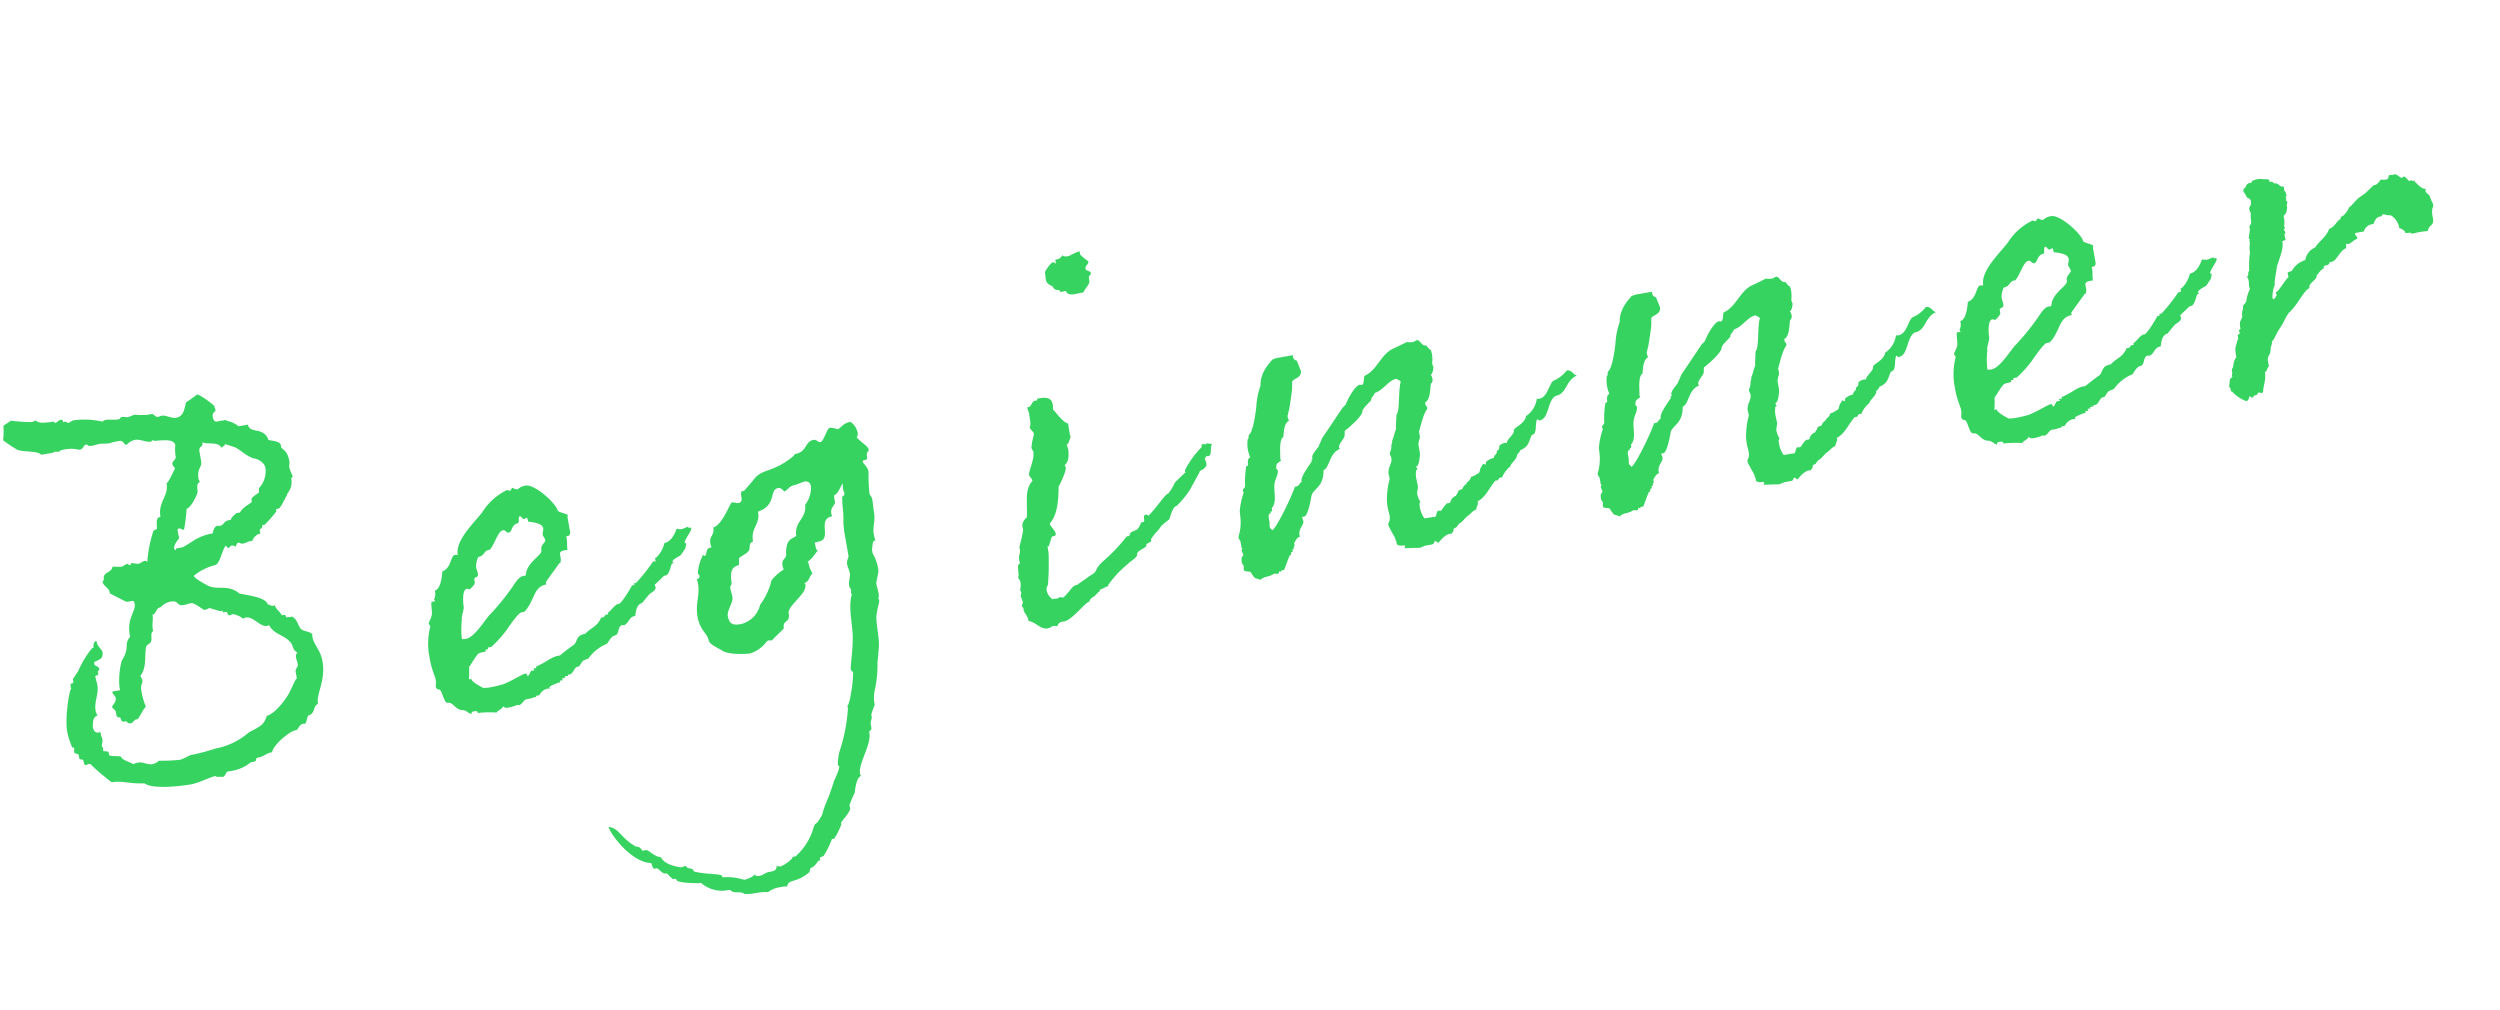 <svg xmlns="http://www.w3.org/2000/svg" width="336.643" height="135.938" viewBox="0 0 336.643 135.938">
  <path id="パス_2131" data-name="パス 2131" d="M25.384-47.728c-.532.228-1.064.532-1.672.76-.38.76-.608,1.824-1.672,1.824-.684,0-1.292-.608-1.9-.608a.826.826,0,0,0-.38.076c-.608,0-.532-.532-.912-.532H18.24a9.909,9.909,0,0,1-1.6-.3c-.38,0-.684.152-.988.152-.38,0-.38-.152-.836-.152-.228,0-.152.228-.532.228-.532,0-1.14-.228-1.672-.228a1.08,1.08,0,0,0-.456.152A10.767,10.767,0,0,0,8.436-47.2c-.38,0-.684.228-.836.228-.076,0-.228-.228-.3-.228h-.38c.076-.3-.152-.38-.152-.38-.456,0-.684.3-.836.3s-.152-.228-.38-.228h-.3c-.988-.076-1.52-.076-1.976-.608-.076.152-.38.152-.608.152A22.553,22.553,0,0,1,0-48.64c.076.076-.684.3-1.064.532a10.45,10.45,0,0,1-.38,1.9,18.907,18.907,0,0,0,1.672,1.6c.76.456,2.736.608,3.04,1.216H4.712c.228,0,.3-.076.532-.076.152,0,.228.076.456.076.152,0,.076-.152.532-.152a4.739,4.739,0,0,1,2.2.38c.684,0,.532-.532,1.14-.532.152.3.38.3.684.3.38,0,.684-.076.988-.076.228,0,.988.152,1.292.152.228,0,.38-.076.912-.076h.532c.532,0,.456.608.836.684a2.191,2.191,0,0,1,1.444-.456c.912.228,1.292.608,1.9.608.076,0,.076-.152.152-.152.152,0,.228.152.532.152,1.672.152,2.28.3,2.432.988a6.33,6.33,0,0,0-.228,1.672c-.152.38-.608.456-.608.836,0,.228.228.38.228.684,0-.152-1.064,1.6-1.444,1.672,0,1.824-1.6,2.28-1.6,4.332-.76,0-.608.988-.76,1.52-.152.076-.532.076-.608.38a17.372,17.372,0,0,0-1.444,3.8c-.076-.152-.152-.228-.3-.228-.3,0-.608.228-.836.228-.456,0-.684-.228-.988-.228-.152,0-.076.228-.228.228s-.228-.228-.3-.228c-.456,0-.532.228-.912.228a9.971,9.971,0,0,1-1.14-.228c-.228.836-1.444.456-1.444,1.444v.076c-.152.152-.228.228-.228.38,0,.38.684.912.684,1.368v.228c.608.456,1.976,1.52,2.052,1.52h.608c.38,0,.38.152.38.532,0,.836-1.368,1.748-1.368,3.8v.38c-1.064.836-.228,1.444-1.672,2.964a10.587,10.587,0,0,0-.912,3.344v.532H7.144c0,.532.3.532.3.912,0,.684-.684.836-.684,1.216a1.655,1.655,0,0,1,.38.608v.532c0,.3.38.3.456.38.076.152,0,.608.38.608h.228c.3,0,.076.38.684.38.3,0,.456-.38.76-.38H9.8c.228,0,1.064-1.292,1.444-1.444a10.13,10.13,0,0,1-.228-2.128c0-1.14.38-.912.38-1.52,0-.228-.152-.456-.152-.608,1.064-.912.988-2.584,1.444-3.724.152-.228.532-.3.684-.456.38-.38.076-1.216.608-1.444v-.3c0-.76.3-1.14.3-1.9h.076c.38,0,.608-.76.988-.76H15.5a2.4,2.4,0,0,1,1.444-.532c1.292,0,.608.76,1.748.76.3,0,.608-.076.988-.076.456,0,1.444,1.216,1.6,1.216a2.246,2.246,0,0,0,.684-.152l1.368.684h.38a.766.766,0,0,0-.076.228h.456c.228,0,.076.532.38.532.152,0,.38-.076.532-.076,0,0,.988.456,1.14.836.152,0,.152-.076.456-.076.988,0,1.672,1.6,2.584,1.6a.575.575,0,0,0,.3-.076c.38,1.368,1.824,1.672,2.432,2.812.38.608,0,.912.684,1.52a.691.691,0,0,0-.3.608c0,.3.076.608.076.912,0,.532-.456.456-.456.988v.912c-.228,0-.912,1.216-1.216,1.52,0,.152-2.052,2.508-3.648,2.736-.608,1.14-1.064,1.216-2.736,1.748A9.423,9.423,0,0,1,19.836-.38h-.228a28.334,28.334,0,0,1-3.648.3A10.015,10.015,0,0,1,14.592.3,24.775,24.775,0,0,1,11.7-.076a1.788,1.788,0,0,1-.912.3c-.76,0-1.14-.532-1.824-.532a2.851,2.851,0,0,0-.76.076C7.752-.684,6.916-.912,6.764-1.52c-.532-.228-1.52-.228-1.52-.532V-2.28c0-.38-.684-.228-.684-.456a1.017,1.017,0,0,1,.076-.38c-.152-.076-.152-.152-.152-.228,0-.3.228-.456.228-.912,0-.38-.076-.3-.076-.456v-.3c0-.076,0-.228-.076-.228h-.3c-.38,0-.532-.532-.532-.836.152-.608.152-1.292.912-1.444a1.388,1.388,0,0,1-.152-.684c0-1.216.836-2.128.836-3.344,0-.3-.076-.76-.076-1.14,0-.076,0-.152.228-.152.456,0,0-.608.38-.608.076,0,.076-.076.076-.228,0-.456-.532-.3-.532-.836,0-.456,1.368,0,1.368-1.292,0-.38-.532-.836-.532-1.444V-17.4H6.156c-.38,0-.456.684-.456.684,0,.228-.152.076-.3.228a11.994,11.994,0,0,0-2.2,2.508c-.228.3-.988,1.064-.988,1.064v.3c0,.456-.456.076-.456.456v.532C1.6-11.856.228-8.056.228-6.08a10.422,10.422,0,0,0,.3,2.2c0,.076.228,0,.228.152s-.076.456-.076.532c0,.3.532.228.532.532V-2.2c0,.152.228.076.456.228.076.228,0,.76.228.76.152,0,.3-.076.456-.076.38,0-.152-.076,2.584,2.964,1.444,0,2.2.608,4.332.912.912.988,4.712,1.216,6.08,1.216,1.216,0,2.432-.456,3.5-.532.076.228.608.152.912.3.532-.076.456-.608.912-.608h.152a5.483,5.483,0,0,0,3.04-.684h.456c.38,0,.228-.456.532-.456h.228c.532,0,1.064-.38,1.824-.38.38-.988,2.812-2.356,3.572-2.356H30.7c.3-.228.532-.684.988-.684.076,0,.228,0,.228.076.38-.3.38-.836.684-1.064.988-.076.76-1.14,1.52-1.292,0-1.444,1.6-2.888,1.6-5.548,0-1.6-.76-2.356-.76-3.42,0-.152,0-.38.076-.38-.38-.608-1.292-.532-1.52-1.216-.228-.532-.228-1.368-.912-1.672,0,.076,0,.076-.076.076a4.092,4.092,0,0,0-.608-.076v-.076c0-.228-.076-.3-.3-.3h-.228c-.152-.608-.608-.836-.684-1.52a.588.588,0,0,1-.228.076c-.3,0-.456-.3-.684-.3-.076-.988-2.2-1.6-3.5-2.128-1.292-1.52-2.736-.912-3.952-1.748.228.152-1.672-1.216-1.672-1.672a7.192,7.192,0,0,1,3.04-.912c.684,0,1.292-1.824,1.9-2.356.076.228.228.38.3.38.152,0,.38-.228.38-.228.456,0,.532.228.608.228s.152-.456.456-.456c.152,0,.3.228.532.228.456,0,.684-.152,1.14-.152h.228a1.4,1.4,0,0,1,1.216-.76v-.38c0-.38.456-.152.456-.684v-.076c.076.076.152.076.3.076a16.635,16.635,0,0,0,1.9-1.52v-.228c0-.076,0-.076.076-.076h.228c.38,0,1.14-1.292,1.444-1.52,0-.38.988-.684.988-2.2,0-.076.228-.152.228-.152v-.152a7.289,7.289,0,0,1-.228-1.14c0-.38.152-.532.152-.836,0-1.672-.76-1.748-.76-2.128v-.228c0-.608-1.292-.836-1.52-.988-.3-1.9-2.356-1.216-2.356-2.508H30.1a3.554,3.554,0,0,0-1.216-.912H28.8a.566.566,0,0,0-.532-.228H27.36c-.456,0-.456-.456-.456-.76,0-.608.532-.532.532-.836a1.546,1.546,0,0,1-.076-.38v-.152a11.236,11.236,0,0,0-1.9-1.9ZM19.76-27.816h-.532c-.228,0-.3,0-.38.228-.076-.076-.152-.152-.152-.228,0-.532.684-1.064.912-1.292,0-.532-.152-1.292.152-1.292s.38.228.684.3a23.3,23.3,0,0,0,.836-2.736c.608,0,1.748-1.672,1.748-1.748.3-.456-.076-1.292.684-1.52a.491.491,0,0,1-.152-.38c0-1.52.76-1.444.76-2.28v-1.292c0-.912.608-.456.608-1.216.684.456,2.128.228,2.432,1.216.076-.228.456-.152.532-.456l1.14.608c.76.456,1.368,1.52,2.356,1.976.076,0,1.292.532,1.292,1.52A3.255,3.255,0,0,1,31.388-33.9c-.152.228-.076.532-.152.608-.228.152-1.14.456-1.14.76v.228c0,.3-1.14.38-1.824,1.216h-.456s-.912.456-.912.76h-.3c-.684,0-.76.532-1.292.532a.826.826,0,0,1-.38-.076c-.38.076-.608.456-.76.912a6.945,6.945,0,0,0-2.356.38C21.888-28.652,20.064-27.816,19.76-27.816ZM50.16-3.572c-.076.608.3.532.456.684.3.3.228,1.9.76,1.9.684,0,.836,1.064,1.672,1.292.608.076.684.532,1.216.76V.988c0-.228.152-.228.38-.228s.456,0,.456.228v.076a14.3,14.3,0,0,1,2.508.38c.228-.3.836-.3.988-.684a.664.664,0,0,0,.608.3A4.518,4.518,0,0,0,60.5.912a.766.766,0,0,0,.228.076c.456,0,.76-.608,1.14-.608h.3A3.448,3.448,0,0,0,62.928.3h.3V.152h.456a1.629,1.629,0,0,1,1.14-.684.964.964,0,0,1,.456.076.279.279,0,0,1-.076-.228c0-.152,1.292-.38,1.216-.38h.3v-.228h.456a.333.333,0,0,1-.076-.228l.076-.076.152.076c.3,0,0-.228.228-.228h.38V-1.9h.3c.38,0,.76-.836,1.14-.836h.228c.836-.836.456-.608,1.444-.836a5.567,5.567,0,0,1,2.812-1.52c.3-.3.76-.912,1.216-.912.684,0,.532-1.216,1.292-1.216a.333.333,0,0,0,.228.076c.76-.3.76-.988,1.672-.988.152-.684.532-1.52,1.14-1.52.076,0,.684-.608,1.292-1.064.3-.152.912-.3.912-.76a.575.575,0,0,0-.076-.3c.076-.076,1.52-.988,1.444-.988h.228c.532,0,.912-1.216,1.14-1.444.836,0-.912-.152,1.216-.836.152,0,.836-.836.912-.836-.076.076.3-.684.228-.684-.836,0,1.52-1.824.912-1.976-.152,0-.3,0-.3-.152-.3,0-.608.152-.912.152A1.789,1.789,0,0,1,85.8-18.7c0-.152-.76,1.6-1.976,1.6a3.986,3.986,0,0,1-1.444,1.748h-.152v.38c0,.076,0,.076-.076.076h-.3a22.107,22.107,0,0,1-2.736,2.432h-.152c-.076,0-.152,0-.152.076a.265.265,0,0,0,.076.152h-.38c.076,0-1.748,2.128-2.128,2.128h-.152c-.38,0-1.216.836-1.52.912v.152c0,.076,0,.076-.076.076H74.4c-.152,0-.228.3-.532.3a.235.235,0,0,1-.152-.076c-.76,1.216-1.672,1.14-2.508,1.824-1.368,0-1.14.836-1.824,1.216-.684.3-2.052,1.064-2.052,1.064h-.3c-.836,0-1.748.608-3.116.912,0,.152,0,.228-.076.228a.766.766,0,0,1-.228-.076l-.076.076c0,.076.076.152.076.228h-.38c-.228,0-.38.608-.684.608,0-.3-.076-.38-.228-.38-.456,0-1.748.608-3.268.912-.3,0-.76.076-1.292.076a6.2,6.2,0,0,1-1.368-.076c.076,0-1.216-.836-1.368-1.444.152-.152-.3.076-.3-.076a15.186,15.186,0,0,0,.3-1.6c.076,0,1.064-1.216,1.52-1.52.228-.152.836-.076,1.064-.152v-.228h.3c.152,0-.076-.228.152-.228h.38a15.347,15.347,0,0,0,2.432-1.9s1.9-1.976,2.356-1.976h.3c.3,0,1.064-.912,1.14-1.064.684-.76,1.064-2.052,2.508-2.052v-.3c0-.076,2.28-2.2,2.2-2.2h.152c.532-.912-.38-1.6.988-1.6h.3c0-.684.152-.912.152-1.52v-.3h.228c.228,0,.38-.228.38-.532V-22.8c0-.076.076-.152.076-.3-.38-.3-.912-.456-1.216-.76,0-.988-2.432-4.1-3.648-4.1a1.91,1.91,0,0,0-1.14.3.821.821,0,0,1-.608-.3c-.3,0-.3.3-.456.3s-.3-.152-.38-.152a7.982,7.982,0,0,0-3.8,2.356c-1.52,1.368-4.256,3.116-4.256,5.092a3.292,3.292,0,0,1-.38-.076c-.608,0-.76,1.672-2.052,1.9-.076.38-.608,2.356-1.444,2.356v.3a1.509,1.509,0,0,1-.3.836c0,.152.076.152.076.3H51.6c-.152,0-.152.988-.228,1.368,0,.608-.684,1.216-.684,1.444,0,.152.152.3.152.38a9.789,9.789,0,0,0-.836,3.42v.988C50.008-5.092,50.54-4.56,50.16-3.572ZM65.968-23.636s.228,0,.228-.076c0-.228.076.912.152.608.684.228,1.748.532,1.748,1.216,0,.3-.228.532-.228.912a2.415,2.415,0,0,1,.228.684c0,.38-.76.456-.76,1.292,0,.684-2.28,1.216-2.66,2.964H64.3c-.608,0-1.292.836-1.748,1.292a32.369,32.369,0,0,1-3.42,2.964c-.684.38-2.584,2.736-3.876,2.736a1.293,1.293,0,0,1-.532-.076,11.3,11.3,0,0,1,.456-2.584c-.076-.3.532-1.292.532-1.6,0-.38.152-2.356.836-2.356a1.284,1.284,0,0,1,.38.152c.228-.152.836-.532.836-.836v-.38c0-.38.608-.076.608-.684,0-.3-.076-.532-.076-.912a2.759,2.759,0,0,1,.532-1.292c.912,0,.836-.76,1.672-.684.684-.456,1.52-2.28,2.2-2.28.38,0,.38.456.76.456.38-.076.456-.608.836-.836.228-.228.456-.152.608-.228.228-.228.076-.608.3-.836C65.512-24.168,65.512-23.332,65.968-23.636ZM108.3-17.784a13.49,13.49,0,0,1-.3,2.28c0,.456-.076.836-.076,1.14V-11.1c0,.228-.38.608-.38,1.064,0,.38.152.836.152,1.368,0,.38-.38.912-.38,1.6,0,.3.152.38.152.532a1.546,1.546,0,0,1-.076.38.279.279,0,0,0,.076.228c-.912,1.9-.532,4.408-.988,6.232-.3,1.6-.912,3.344-.912,3.724,0,.152.228.38.228.38,0,.684-1.14,4.256-1.52,4.332v.38a23.079,23.079,0,0,1-1.9,5.092,5.95,5.95,0,0,0-.76,2.28s.152,0,.152.076c0,.456-1.14,1.976-1.064,1.9-1.064,2.128-1.748,2.812-2.356,4.18-1.292,1.6-.912.532-1.444,1.52a8.2,8.2,0,0,1-3.04,3.344h-.3c-.152,0-.152.076-.152.152a4.609,4.609,0,0,1-1.748.836,3.1,3.1,0,0,1-.532-.152c-.076.532-.456.608-.836.608h-.38c-.38,0-.836.3-1.292.3-.3,0-.532-.076-.532-.3a3.192,3.192,0,0,1-1.6.456,7.621,7.621,0,0,0-2.812-.836v-.152c0-.38-2.2-.608-3.648-1.292,0-.608-.836-.38-.912-.912a2.1,2.1,0,0,0-.608.076c-.076,0-2.2-.608-2.508-1.824-.912-.228-1.444-1.292-1.824-1.292H73.8c-.228,0-.152-.228-.3-.38a.719.719,0,0,0-.532-.3c-1.824-1.444-1.824-2.888-3.192-3.268,0,.836,2.128,5.244,4.788,5.776.076.228.076.836.3.836h.228c.456,0,.532.912,1.292.912.076,0,.532.836.76.912.38,0,.38,0,.38.152,0,.532,3.04.988,2.888.988h.3a4.252,4.252,0,0,0,3.268,1.6h.38c.608.76,1.292.3,1.9.912.988.228,2.128,0,3.116.3a3.3,3.3,0,0,1,1.748-.38,2.622,2.622,0,0,1,.912.076c.456-1.064,1.14-.152,3.268-1.368.152-.152.152-.456.3-.532.684-.152.836-.532,1.292-.836a.074.074,0,0,0,.076.076c.076,0,.076-.076.076-.152v-.152c0-.228.532-.152.608-.3A13.466,13.466,0,0,0,99.1,26.068h.3A9.438,9.438,0,0,0,100.7,24.32v-.228c0-.076,1.52-1.216,1.52-1.672v-.456s.684-1.14.988-1.52c.076-.228.532-1.976,1.216-2.052,0-.076-.076-.228-.076-.3,0-1.444,2.2-3.572,2.2-5.244v-.076c.152-.38.38-.076.38-.608V11.7c0-.3.3-.608.3-.912v-.3a11.067,11.067,0,0,1,.684-1.216V8.816a5.055,5.055,0,0,1,.456-1.748,15.785,15.785,0,0,0,.912-3.42c.152-.38.38-1.444.532-1.9.3-1.292.152-2.812.38-4.1.3-1.14.76-1.824.76-2.128,0-.152-.076-.228-.076-.3s.152,0,.152-.608c0-.532-.076-1.216-.076-1.292.152-.836.608-1.292.608-2.052a6.086,6.086,0,0,0-.38-2.128V-11.4c.228-.456.152-1.064.684-1.14a3.407,3.407,0,0,1-.076-.912c0-.836.532-1.748.532-2.66,0-.38.076-1.6.076-1.9,0-.456-.228-.532-.228-.912a22.276,22.276,0,0,1,.38-2.812c0-.684-.3-.912-.532-1.444,0-.456.684,0,.684-.532,0-.988.38-.532.38-1.064,0-.38-.836-1.064-1.292-1.824a.838.838,0,0,0,.228-.684,2.341,2.341,0,0,0-.684-1.52c-1.064,0-1.292.532-1.9.684a2.432,2.432,0,0,0-.988-.38c-.38,0-.988,1.444-1.52,1.672-.456,0-.456-.456-.912-.456-1.216,0-1.14,1.444-2.736,1.444-.3.076-.228.228-.3.228-3.192,1.824-4.484.836-5.928,2.28,0,0-1.444,1.216-1.52,1.216a.265.265,0,0,0-.152-.076c-.608.3.152,1.52-.836,1.52-.228,0-.532-.228-.836-.228-.228,0-1.748,2.736-3.04,2.888,0,1.064-.76,1.064-.76,1.976a1.482,1.482,0,0,0,.076.608c-1.064,0-.608.836-1.14.988-.076-.152-.152-.152-.228-.152a.265.265,0,0,0-.076.152,6.018,6.018,0,0,0-.988,2.128c0,.152.152.228.152.38,0,.228-.152.38-.456.38a2.345,2.345,0,0,1,.076.684c0,1.52-.836,2.508-.836,4.332S87.4-4.1,87.4-3.192c0,.608,1.216,1.368,1.52,1.672.608.684,2.964,1.064,3.724,1.064C94.468-.76,95-1.748,95.3-1.748c.152,0,.38.076.532.076C95.76-1.748,97.66-2.888,97.66-3.04c0-1.14.988-.456.988-1.824,0-1.064,2.888-2.128,2.888-3.42,0-.076-.076-.152-.076-.228.76-.152.76-.836,1.292-1.064a4.051,4.051,0,0,1-.3-1.444c0-.152-.076-.228-.076-.3.076,0,.3.076,1.6-1.216-.3-.076-.152-.684-.228-1.064.076-.076.228-.076.532-.076,1.976,0,.228-3.04,2.432-3.04a.685.685,0,0,1-.076-.38c0-.912.76-.988.76-1.52,0-.38-.076-.912.228-.912s1.14-1.292,1.216-1.292c0,.228-.076.532-.076.684,0,.228.076.532.076.684,0,.3-.38.38-.38.38C108.452-18.924,108.3-17.936,108.3-17.784Zm-5.776-3.952c.532-.076,1.064-.228,1.292-.228.456,0,.76.228.76.836a3.979,3.979,0,0,1-1.216,2.28c-.076,1.824-1.824,1.9-1.9,3.876-.532.38-1.368,0-1.748,2.052,0,.836-.76.608-.76,1.52a1.306,1.306,0,0,0,.076.608c-.456.152-2.052.988-2.052,1.52a9,9,0,0,1-1.9,2.584A3.535,3.535,0,0,1,92.112-4.56c-.988,0-1.6-.152-1.6-1.368,0-.76.988-1.6,1.064-2.356,0-.38-.076-.912-.076-1.216,0-.532.3-.38.3-.76,0-2.356,1.14-2.052,1.368-2.2.152-.152.076-.76.228-.912.532-.3,1.14-.38,1.52-.836.152-.228.076-.988.684-.988,0-1.976,1.368-2.052,1.368-3.876,2.736-.456,1.9-2.66,3.268-2.66.3,0,.532.38.684.608C101.536-21.28,101.612-21.736,102.524-21.736Zm.684,42.18c0,.076,0,.076.076,0ZM137.636-1.9c-.836,0-.836.456-2.2,1.368L134.9-.684c-.152.3-.76,0-.912.152A1.9,1.9,0,0,1,133.38-1.9c.076-.684.3-.38.38-.988a29.5,29.5,0,0,0,.608-2.964,7.4,7.4,0,0,0,.152-1.824h.076c.228,0,.152-.152.3-.38.076,0,.38-.912.532-.836,1.14.076-.076-1.292-.076-1.748,1.216-.988,1.672-2.736,2.052-4.712a12.676,12.676,0,0,0,1.292-1.976c0-.228.076,0,.076-.228.076-.3-.076-.38-.076-.456l.076-.076c.608-.38.684-1.216.76-1.672a4.016,4.016,0,0,0-.076-.988c.3,0,.38-.456.684-.836a15.79,15.79,0,0,1,0-1.9c-.684-.3-1.292-1.672-1.672-2.2.3-1.444-.3-1.748-1.292-1.824h-.532c-.076,0,0,.228-.152.228h-.3c-.3,0-.608.76-.912.684-.076,0-.152,0-.152-.076-.076.456.076.608.076,1.064-.076.076.076,1.368-.228,1.672-.152.152.456.836.38.988.076,0-.532,1.216-.456,1.216-.152.456-.228.532-.152.836.228.456.076.38.076.684-.076.76-1.064,2.2-1.064,2.584,0,.3.3.532.3.912-1.292.988-1.14,2.812-1.6,4.712a1.648,1.648,0,0,0-.76.836,2.052,2.052,0,0,0,0,.684,17.866,17.866,0,0,1-.912,2.2v.456c-.076.532-.228.532-.3.988a1.51,1.51,0,0,0,0,.608c0,.076,0,.152-.152.228-.38.228-.152,1.444-.456,1.824.456.532.076,1.368,0,1.672,0,.152.076.152.076.228,0,.3-.152.456-.152.608a6.583,6.583,0,0,1,.152.76c0,.228-.228.38-.228.532,0,.076.152.228.152.38V.3c0,.228.456.912.38,1.444,1.064.456,1.368,1.368,2.28,1.444.684,0,.836-.3.988-.152a3.292,3.292,0,0,1,.38.076c.152,0,.228-.532.912-.456,1.14.152,3.344-2.052,4.028-2.052V.456c.684-.608.38-.076,1.368-.912.152.076.228-.3.38-.3.38,0,.608-.228,1.064-.228v-.076c0-.076.076-.152.228-.3a14.5,14.5,0,0,1,3.04-2.2c.076-.152,1.14-.456,1.292-.912,0-.608,1.216-.608,1.444-.988v-.152c0-.152.76-.152.76-.456v-.152c.684-.76,1.064-.836,1.748-1.6h.152c-.228,0,.76-.456.988-.608.3-.532.76-1.6,1.292-1.6a12.475,12.475,0,0,0,2.2-1.9c.456-.608,1.672-2.052,1.672-2.128-.152-.076.38-.076.76-.38.608-.38.076-1.064.228-1.216.076-.076.152-.228.228-.228.152-.152.152.152.456-.076.3-.076.3-1.292.608-1.444l-.76-.228c0,.38-.684-.3-.684.228v.152a12.054,12.054,0,0,0-2.812,2.736.574.574,0,0,0,.076.3h-.152c.076,0-1.368.912-1.52,1.064a6.306,6.306,0,0,1-1.14,1.292c-.456,0-1.824,1.6-3.192,2.508,0-.228-.152-.228-.3-.228-.532,0-.076.912-.532.912h-.228c-.836,1.292-.836.684-1.672,1.14-.152.152-.152.38-.3.38h-.3a21.718,21.718,0,0,1-3.572,2.66c-1.748,1.064-.76,1.216-2.356,1.748C139.46-2.736,137.788-2.052,137.636-1.9ZM146.6-44.536a8.662,8.662,0,0,1-.912-1.064v-.3c0-.076,0-.152-.076-.152a9.412,9.412,0,0,0-1.444.38c-.532,0-.836-.076-.836-.3a1.064,1.064,0,0,1-.684.456h-.3c-.152,0,0,.532-.152.532-.152-.228-.152-.228-.3-.228-.38,0-1.368,1.14-1.292,1.14,0,.988-.3,1.368.608,1.976.152.076.152.456.3.456.152.228.38.152.608.3.076,0-.076.228.152.228h.684c.152.912,1.52.532,2.28.608.38-.608,1.064-.912,1.064-1.444v-.38c.076-.38.38-.3.38-.608-.076-.3-.608-.38-.608-.608,0-.532.38-.456.532-.836ZM196.308-9.8c0,.532-.38.3-.532.836a2.55,2.55,0,0,0-1.064.3c-.152.076-.076.3-.152.38a1.284,1.284,0,0,1-.38-.152c0,.076-.228.3-.3.38-.228.228-.228.532-.456.76-.38.076-.608.3-1.064.3l-.3.38c-.228.228-.38.152-.532.456a1.341,1.341,0,0,0-.684.608,1.129,1.129,0,0,0-.456.076c-.152.076-.152.3-.456.532-.076.228-.228.076-.38.228a1.079,1.079,0,0,0-.608.684h-.456a4.158,4.158,0,0,0-.836.76c-.152.152-.456,0-.532,0-.228.152-.3.684-.532.76-.228-.076-1.292,0-1.444-.076a3.673,3.673,0,0,1-.3-2.052l.152-.228a3.151,3.151,0,0,1-.228-1.216l.228-.684c.152-.38-.152-1.444.152-2.2,0-.3.152-.152.228-.3,0-.152-.152-.228-.076-.38.38-.076.608-.912.76-1.52.076-.684-.076-1.444.152-1.672,0-.228.152-.3.228-.532a2.533,2.533,0,0,0,0-.76c.076-.076.988-2.356,1.6-2.812,0-.076.076-.152.076-.228,0-.228-.228-.3-.152-.76.912-.228,1.064-2.432,1.292-2.432h.076l.152-.38c0-.3,0-.532-.152-.684.228-.076.456-.532.532-.912.076-.3-.152-.3,0-.836a3.65,3.65,0,0,0,.076-1.6c-.152.076-.456-.684-.532-.684-.608,0-.608-.836-1.064-.912-.228,0-.3.152-.608.152a2.346,2.346,0,0,1-.836-.152c0,.076-2.128.608-2.28.684-1.6.684-2.356,2.356-4.028,2.812-.228.076-.228,1.14-.608,1.14a.333.333,0,0,1-.228-.076c-.684,0-1.9,1.52-2.356,2.28-.228.228-.608.38-.76.684-.076,0-.3.3-3.192,3.268a6.341,6.341,0,0,1-.608.912c.228,0-1.064.836-1.14,1.368v.3h-.152v.228c-.38.456-1.748,1.672-1.824,2.356v.152c-.38.076-.38.532-.912.456h-.076c-1.14,1.976-3.572,5.168-4.028,5.244-.3-.456-.3-.38-.228-.836.152-.228-.152-1.444.38-1.444.076,0,0-.228.152-.228.076,0,.152-.076.152-.228v-.228c.836-.608.608-2.052.912-3.116.228-.684.684-1.064.76-1.672,0-.228-.3-.3-.076-.608,0-.456.456-.456.76-.684a.279.279,0,0,1-.076-.228c.152-.912.3-2.66.912-2.812.228-.912.456-1.824,1.14-2.052a1.163,1.163,0,0,1-.076-.684c0-.076.152-.228.152-.38l.152-.3c.456-1.216.912-2.736.912-2.736l.152-.836c0-.608,1.368-.3,1.444-1.368l-.3-1.444c-.228-.152-.532-.3-.38-.836h-1.9a2.77,2.77,0,0,0-1.064.152c.38-.076-1.748.988-2.052,3.116a10.184,10.184,0,0,0-1.064,2.736s-.912,3.192-1.6,3.5c.076,0-.152.076-.152.456,0,.076-.076.076-.152.152a4.459,4.459,0,0,0-.076,2.432c-.456.076-.456.76-.456.912-.076.228-.152.076-.3.228a12.872,12.872,0,0,0-.608,2.584c-.152.3-.38.3-.38.456v.3h.076a9.569,9.569,0,0,0-.988,2.432l-.076,1.064a6.773,6.773,0,0,1-.684,2.28c-.076.3.152.456.152.76v.684c-.076.152.076.076.076.228,0,.076-.152.152-.152.152a4.845,4.845,0,0,0,.152.684c-.228.3-.38.3-.38.836-.076.3.152.456.152.684,0,.152-.076.3-.076.456,0,.3.532.3.836.456.532,1.292.38.76,1.14,1.292.684-.456,1.14-.152,1.824-.456.38-.152.38.152.76,0,.076-.076,0-.228.152-.228.152.076.152.076.228.076,0-.076-.076-.152.076-.152h.3c.076,0,1.064-1.824,1.14-1.824h.152l.076-.3c0-.076,0-.076.076-.076h.152v-.152c0-.152,0-.152.076-.228a.074.074,0,0,0,.076.076.786.786,0,0,0,.076-.3c.228-.152.152-.3.152-.532.076,0,.456-.684.836-.684h.076v-.38c.076-.76.76-1.064.836-1.6,0-.228-.076-.38-.076-.608h.3c.532,0,1.368-2.356,1.444-2.584.38-.912,1.824-.836,2.2-3.116.912-.228,1.14-2.128,2.66-2.432a.265.265,0,0,0-.076-.152c0-.684,1.064-1.064,1.064-1.748l.076-.38c.76-.38,2.736-1.6,2.812-2.2.076-.38,1.368-1.14,1.444-1.292,0-.38.38-.38.608-.836,1.216-.152,2.128-1.368,3.192-1.368a2.839,2.839,0,0,1,.532.456c-.608,1.292-.76,3.876-1.368,4.332-.076.532-.3,1.216-.38,1.9-.3.38-.456.988-.76,1.368a1.518,1.518,0,0,1-.228.608,2.042,2.042,0,0,1-.38.988c-.076.3.076.456.076.76,0,.608-.608,1.14-.684,1.672-.152.38.076.836-.076,1.14a10.565,10.565,0,0,0-.76,2.356,5.984,5.984,0,0,0-.076,1.976v.38c.076.152-.076.532-.076.608,0,.152-.228.3-.3.608,0,.3.608,1.9.608,1.976,0,.456.076.228.076.608-.152.532.988.532.988.532l.076.076-.152.3s1.6.228,1.976.3c.38,0,.684-.152.912-.152h.836c.3,0,.3-.152.456-.38.228,0,.3.3.456.3.076,0,.912-.912,1.748-.912a.235.235,0,0,1,.152.076c0-.076.38-.3.38-.38,0-.456.38-.3.532-.456a1.288,1.288,0,0,1,.608-.456c.456-.228.76-.608,1.14-.76.456-.228.836-.608,1.216-.608.152-.532.456-.608.38-1.064,1.216-.38,1.824-1.52,2.888-2.356.456.228.38-.456.912-.228a3.683,3.683,0,0,1,1.368-1.292c.076-.38,1.14-.836,1.14-1.368.076-.076.532-.38.532-.532,1.292-.3,1.292-.912,1.9-1.748.076,0,.456-.076.532-.38.228-.456.228-1.064.532-1.6.152.076.228.228.3.228,1.368,0,1.444-2.432,2.736-2.888,1.52,0,1.6-1.748,3.268-2.2-.532-.228-.456-.836-1.216-.912a4.415,4.415,0,0,1-2.052,1.064c-.684.456-1.14,2.052-2.28,2.052a.457.457,0,0,1-.3-.076,3.283,3.283,0,0,1-1.824,2.052c-.38,1.064-1.976,1.216-1.976,1.672s-1.064.912-1.216,1.444a1.2,1.2,0,0,0-1.064.228c-.076,0,0,.3-.076.3A.535.535,0,0,1,196.308-9.8Zm49.1,0c0,.532-.38.3-.532.836a2.55,2.55,0,0,0-1.064.3c-.152.076-.076.3-.152.38a1.284,1.284,0,0,1-.38-.152c0,.076-.228.3-.3.38-.228.228-.228.532-.456.76-.38.076-.608.3-1.064.3l-.3.38c-.228.228-.38.152-.532.456a1.341,1.341,0,0,0-.684.608,1.129,1.129,0,0,0-.456.076c-.152.076-.152.3-.456.532-.076.228-.228.076-.38.228a1.079,1.079,0,0,0-.608.684h-.456a4.158,4.158,0,0,0-.836.76c-.152.152-.456,0-.532,0-.228.152-.3.684-.532.76-.228-.076-1.292,0-1.444-.076a3.673,3.673,0,0,1-.3-2.052l.152-.228a3.151,3.151,0,0,1-.228-1.216l.228-.684c.152-.38-.152-1.444.152-2.2,0-.3.152-.152.228-.3,0-.152-.152-.228-.076-.38.38-.076.608-.912.76-1.52.076-.684-.076-1.444.152-1.672,0-.228.152-.3.228-.532a2.533,2.533,0,0,0,0-.76c.076-.076.988-2.356,1.6-2.812,0-.076.076-.152.076-.228,0-.228-.228-.3-.152-.76.912-.228,1.064-2.432,1.292-2.432h.076l.152-.38c0-.3,0-.532-.152-.684.228-.076.456-.532.532-.912.076-.3-.152-.3,0-.836a3.65,3.65,0,0,0,.076-1.6c-.152.076-.456-.684-.532-.684-.608,0-.608-.836-1.064-.912-.228,0-.3.152-.608.152a2.346,2.346,0,0,1-.836-.152c0,.076-2.128.608-2.28.684-1.6.684-2.356,2.356-4.028,2.812-.228.076-.228,1.14-.608,1.14a.333.333,0,0,1-.228-.076c-.684,0-1.9,1.52-2.356,2.28-.228.228-.608.38-.76.684-.076,0-.3.3-3.192,3.268a6.341,6.341,0,0,1-.608.912c.228,0-1.064.836-1.14,1.368v.3h-.152v.228c-.38.456-1.748,1.672-1.824,2.356v.152c-.38.076-.38.532-.912.456h-.076c-1.14,1.976-3.572,5.168-4.028,5.244-.3-.456-.3-.38-.228-.836.152-.228-.152-1.444.38-1.444.076,0,0-.228.152-.228.076,0,.152-.076.152-.228v-.228c.836-.608.608-2.052.912-3.116.228-.684.684-1.064.76-1.672,0-.228-.3-.3-.076-.608,0-.456.456-.456.76-.684a.279.279,0,0,1-.076-.228c.152-.912.3-2.66.912-2.812.228-.912.456-1.824,1.14-2.052a1.163,1.163,0,0,1-.076-.684c0-.076.152-.228.152-.38l.152-.3c.456-1.216.912-2.736.912-2.736l.152-.836c0-.608,1.368-.3,1.444-1.368l-.3-1.444c-.228-.152-.532-.3-.38-.836h-1.9a2.77,2.77,0,0,0-1.064.152c.38-.076-1.748.988-2.052,3.116a10.184,10.184,0,0,0-1.064,2.736s-.912,3.192-1.6,3.5c.076,0-.152.076-.152.456,0,.076-.076.076-.152.152a4.459,4.459,0,0,0-.076,2.432c-.456.076-.456.76-.456.912-.076.228-.152.076-.3.228a12.872,12.872,0,0,0-.608,2.584c-.152.3-.38.3-.38.456v.3h.076a9.569,9.569,0,0,0-.988,2.432l-.076,1.064a6.773,6.773,0,0,1-.684,2.28c-.076.3.152.456.152.76v.684c-.076.152.076.076.076.228,0,.076-.152.152-.152.152a4.845,4.845,0,0,0,.152.684c-.228.3-.38.3-.38.836-.076.3.152.456.152.684,0,.152-.076.3-.076.456,0,.3.532.3.836.456.532,1.292.38.76,1.14,1.292.684-.456,1.14-.152,1.824-.456.38-.152.38.152.76,0,.076-.076,0-.228.152-.228.152.076.152.076.228.076,0-.076-.076-.152.076-.152h.3c.076,0,1.064-1.824,1.14-1.824h.152l.076-.3c0-.076,0-.076.076-.076h.152v-.152c0-.152,0-.152.076-.228a.074.074,0,0,0,.076.076.786.786,0,0,0,.076-.3c.228-.152.152-.3.152-.532.076,0,.456-.684.836-.684h.076v-.38c.076-.76.76-1.064.836-1.6,0-.228-.076-.38-.076-.608h.3c.532,0,1.368-2.356,1.444-2.584.38-.912,1.824-.836,2.2-3.116.912-.228,1.14-2.128,2.66-2.432a.265.265,0,0,0-.076-.152c0-.684,1.064-1.064,1.064-1.748l.076-.38c.76-.38,2.736-1.6,2.812-2.2.076-.38,1.368-1.14,1.444-1.292,0-.38.38-.38.608-.836,1.216-.152,2.128-1.368,3.192-1.368a2.839,2.839,0,0,1,.532.456c-.608,1.292-.76,3.876-1.368,4.332-.076.532-.3,1.216-.38,1.9-.3.38-.456.988-.76,1.368a1.518,1.518,0,0,1-.228.608,2.042,2.042,0,0,1-.38.988c-.076.3.076.456.076.76,0,.608-.608,1.14-.684,1.672-.152.38.076.836-.076,1.14a10.565,10.565,0,0,0-.76,2.356,5.984,5.984,0,0,0-.076,1.976v.38c.076.152-.076.532-.076.608,0,.152-.228.3-.3.608,0,.3.608,1.9.608,1.976,0,.456.076.228.076.608-.152.532.988.532.988.532l.076.076-.152.3s1.6.228,1.976.3c.38,0,.684-.152.912-.152h.836c.3,0,.3-.152.456-.38.228,0,.3.3.456.3.076,0,.912-.912,1.748-.912a.235.235,0,0,1,.152.076c0-.076.38-.3.38-.38,0-.456.38-.3.532-.456a1.288,1.288,0,0,1,.608-.456c.456-.228.76-.608,1.14-.76.456-.228.836-.608,1.216-.608.152-.532.456-.608.38-1.064,1.216-.38,1.824-1.52,2.888-2.356.456.228.38-.456.912-.228a3.683,3.683,0,0,1,1.368-1.292c.076-.38,1.14-.836,1.14-1.368.076-.076.532-.38.532-.532,1.292-.3,1.292-.912,1.9-1.748.076,0,.456-.076.532-.38.228-.456.228-1.064.532-1.6.152.076.228.228.3.228,1.368,0,1.444-2.432,2.736-2.888,1.52,0,1.6-1.748,3.268-2.2-.532-.228-.456-.836-1.216-.912a4.415,4.415,0,0,1-2.052,1.064c-.684.456-1.14,2.052-2.28,2.052a.457.457,0,0,1-.3-.076,3.283,3.283,0,0,1-1.824,2.052c-.38,1.064-1.976,1.216-1.976,1.672s-1.064.912-1.216,1.444a1.2,1.2,0,0,0-1.064.228c-.076,0,0,.3-.076.3A.535.535,0,0,1,245.4-9.8Zm13.3,6.232c-.076.608.3.532.456.684.3.3.228,1.9.76,1.9.684,0,.836,1.064,1.672,1.292.608.076.684.532,1.216.76V.988c0-.228.152-.228.38-.228s.456,0,.456.228v.076a14.3,14.3,0,0,1,2.508.38c.228-.3.836-.3.988-.684a.664.664,0,0,0,.608.3A4.518,4.518,0,0,0,269.04.912a.766.766,0,0,0,.228.076c.456,0,.76-.608,1.14-.608h.3a3.447,3.447,0,0,0,.76-.076h.3V.152h.456a1.629,1.629,0,0,1,1.14-.684.964.964,0,0,1,.456.076.279.279,0,0,1-.076-.228c0-.152,1.292-.38,1.216-.38h.3v-.228h.456a.333.333,0,0,1-.076-.228l.076-.076.152.076c.3,0,0-.228.228-.228h.38V-1.9h.3c.38,0,.76-.836,1.14-.836h.228c.836-.836.456-.608,1.444-.836a5.567,5.567,0,0,1,2.812-1.52c.3-.3.76-.912,1.216-.912.684,0,.532-1.216,1.292-1.216a.333.333,0,0,0,.228.076c.76-.3.76-.988,1.672-.988.152-.684.532-1.52,1.14-1.52.076,0,.684-.608,1.292-1.064.3-.152.912-.3.912-.76a.574.574,0,0,0-.076-.3c.076-.076,1.52-.988,1.444-.988h.228c.532,0,.912-1.216,1.14-1.444.836,0-.912-.152,1.216-.836.152,0,.836-.836.912-.836-.076.076.3-.684.228-.684-.836,0,1.52-1.824.912-1.976-.152,0-.3,0-.3-.152-.3,0-.608.152-.912.152a1.789,1.789,0,0,1-.608-.152c0-.152-.76,1.6-1.976,1.6a3.986,3.986,0,0,1-1.444,1.748h-.152v.38c0,.076,0,.076-.076.076h-.3a22.107,22.107,0,0,1-2.736,2.432h-.152c-.076,0-.152,0-.152.076a.265.265,0,0,0,.076.152h-.38c.076,0-1.748,2.128-2.128,2.128h-.152c-.38,0-1.216.836-1.52.912v.152c0,.076,0,.076-.076.076h-.228c-.152,0-.228.3-.532.3a.235.235,0,0,1-.152-.076c-.76,1.216-1.672,1.14-2.508,1.824-1.368,0-1.14.836-1.824,1.216-.684.3-2.052,1.064-2.052,1.064h-.3c-.836,0-1.748.608-3.116.912,0,.152,0,.228-.076.228a.765.765,0,0,1-.228-.076l-.076.076c0,.076.076.152.076.228h-.38c-.228,0-.38.608-.684.608,0-.3-.076-.38-.228-.38-.456,0-1.748.608-3.268.912-.3,0-.76.076-1.292.076a6.2,6.2,0,0,1-1.368-.076c.076,0-1.216-.836-1.368-1.444.152-.152-.3.076-.3-.076a15.185,15.185,0,0,0,.3-1.6c.076,0,1.064-1.216,1.52-1.52.228-.152.836-.076,1.064-.152v-.228h.3c.152,0-.076-.228.152-.228h.38a15.347,15.347,0,0,0,2.432-1.9s1.9-1.976,2.356-1.976h.3c.3,0,1.064-.912,1.14-1.064.684-.76,1.064-2.052,2.508-2.052v-.3c0-.076,2.28-2.2,2.2-2.2h.152c.532-.912-.38-1.6.988-1.6h.3c0-.684.152-.912.152-1.52v-.3h.228c.228,0,.38-.228.38-.532V-22.8c0-.076.076-.152.076-.3-.38-.3-.912-.456-1.216-.76,0-.988-2.432-4.1-3.648-4.1a1.91,1.91,0,0,0-1.14.3.821.821,0,0,1-.608-.3c-.3,0-.3.3-.456.3s-.3-.152-.38-.152a7.982,7.982,0,0,0-3.8,2.356c-1.52,1.368-4.256,3.116-4.256,5.092a3.291,3.291,0,0,1-.38-.076c-.608,0-.76,1.672-2.052,1.9-.076.38-.608,2.356-1.444,2.356v.3a1.509,1.509,0,0,1-.3.836c0,.152.076.152.076.3h-.456c-.152,0-.152.988-.228,1.368,0,.608-.684,1.216-.684,1.444,0,.152.152.3.152.38a9.789,9.789,0,0,0-.836,3.42v.988C258.552-5.092,259.084-4.56,258.7-3.572Zm15.808-20.064s.228,0,.228-.076c0-.228.076.912.152.608.684.228,1.748.532,1.748,1.216,0,.3-.228.532-.228.912a2.415,2.415,0,0,1,.228.684c0,.38-.76.456-.76,1.292,0,.684-2.28,1.216-2.66,2.964h-.38c-.608,0-1.292.836-1.748,1.292a32.367,32.367,0,0,1-3.42,2.964c-.684.38-2.584,2.736-3.876,2.736a1.293,1.293,0,0,1-.532-.076,11.3,11.3,0,0,1,.456-2.584c-.076-.3.532-1.292.532-1.6,0-.38.152-2.356.836-2.356a1.284,1.284,0,0,1,.38.152c.228-.152.836-.532.836-.836v-.38c0-.38.608-.076.608-.684,0-.3-.076-.532-.076-.912a2.759,2.759,0,0,1,.532-1.292c.912,0,.836-.76,1.672-.684.684-.456,1.52-2.28,2.2-2.28.38,0,.38.456.76.456.38-.076.456-.608.836-.836.228-.228.456-.152.608-.228.228-.228.076-.608.3-.836C274.056-24.168,274.056-23.332,274.512-23.636ZM303.392-13.6c-.228,0,.684-2.28.684-2.432.532-.988,1.368-2.28,1.292-3.192.152-.076.608,0,.456-.3v-.608l.152-.076c0-.608-.38-.456,0-.608.076,0,0-.3,0-.38a3.374,3.374,0,0,0,.152-1.368.964.964,0,0,0,.532-.608,1.432,1.432,0,0,0,.152-.608.666.666,0,0,1,.152-.456c0-.228-.152-.228-.152-.228,0-.38.228-.3,0-.532-.076,0,.152-.076.152-.076a1.052,1.052,0,0,0-.152-.836c0-.152.076-.38,0-.532-.684-.076-.456-.532-.988-.608-.3,0-.3-.228-.38-.3,0-.076-.228,0-.3,0-.076-.076-.076-.3-.152-.38a2.821,2.821,0,0,0-.684-.152,2.3,2.3,0,0,0-1.6,0v.152c-.076.076-.228,0-.3,0-.684.152-.38.38-.836.608-.3.076.076.152-.228.228a5.236,5.236,0,0,0,.228.608l.152.456c.608.38.38.532.38.988-.38.38-.456.532-.228,1.216-.228.456-.076.912-.228,1.292,0,.152-.3.228-.3.532v.3l-.3.912c-.152.38.228.38,0,.456-.076.076,0,.3,0,.38a3.86,3.86,0,0,0-.228,1.292,12.569,12.569,0,0,0-.532,2.432c-.3,0-.076.684-.456.684.38.684-.076,1.064.152,1.672a5.255,5.255,0,0,0-.76,1.444c0,.228-.456.532-.532.608s-.076.38-.152.532a1.476,1.476,0,0,0-.228.912c-.152.3-.38.532-.456.76a2.118,2.118,0,0,0-.076.76c0,.152-.228.152-.228.228-.076.076.076.228,0,.456,0,.076-.3.076-.3.152v.456c0,.228-.152.152-.152.228l-.456.988a5.768,5.768,0,0,0-.076,1.216c-.608.532-.532,1.216-.836,1.444-.152.228,0,.532-.152.76-.076.076,0,.3,0,.3-.076.076-.38.228-.38.3l-.3.988c.152,0,.152.228.152.456,0,.3.076.152.152.228a4.79,4.79,0,0,0,1.672,1.6.626.626,0,0,0,.456-.532c.152-.076.3.152.228.152.3.076.38,0,.38-.152.228-.076.684,0,.608-.3.532-.076.456.3.76,0,.152-.912.684-1.444.684-2.584.38-.076.38-.532.684-.684,0-.76-.152-1.064.456-1.672,0-.076.228-.684.228-.76v-.076a1.429,1.429,0,0,0,.3-.76c.3-.076.3-.3.38-.3a11.171,11.171,0,0,1,.76-.988l.76-.836a8.619,8.619,0,0,1,.988-1.216c0-.076.228-.076.228-.152a8.689,8.689,0,0,0,1.292-1.14c.38-.38,1.292-1.444,1.824-1.52-.152-.684,1.292-.912,1.216-1.52.38-.228.608-.608,1.14-.76,0-.684.684,0,.912-.684a1.044,1.044,0,0,0,.912-.3c.456-.38.912-.988,1.52-1.14.228-.076.076-.608.228-.608.456.3.988-.38,1.52-.38.228-.38-.456-.684,0-.836h1.064a1.4,1.4,0,0,1,1.444-.76c.3-.456.532-.912,1.292-.836.228-.532.38,0,1.216.076a2.488,2.488,0,0,1,.836,1.9,1.73,1.73,0,0,1,.684.608s-.076.152,0,.152c.228.152.836,0,.836.3a10.653,10.653,0,0,1,2.2,0c.076-.456.608-.684.76-.836.38-.456.076-1.14.3-1.824,0-.3.38-.456.228-.912a5.325,5.325,0,0,1-.228-1.064c-.228-.38-.684-.684-.3-.988-.684-.076-.912-.76-1.368-1.216,0,0,.076-.152,0-.152h-.3v-.076c-.076-.076-.38,0-.38,0-.3-.228-.38-.836-.76-.684-.3.38-.684-.684-1.14-.532-.152.076-.456-.076-.684,0-.076.076-.076.38-.3.456-.38.076-.608-.076-.912-.076a2.1,2.1,0,0,1-.684.532c0,.076-.228,0-.3,0l-1.368.912-.988.456c-.38.228-.684.532-1.14.836-.076,0-.076.152-.3.152a3.058,3.058,0,0,1-.988.988c-.228.076-.38.076-.456.38-.608.228-.912.912-1.748,1.064-.532.988-1.6,1.368-2.28,2.128a2.205,2.205,0,0,0-1.6,1.444,3.012,3.012,0,0,0-2.052,1.14c-.912,0-.456.3-.608.76-.3.076-1.444,1.444-1.824,1.6s-.076.076-.152.532C302.1-10.716,303.164-13.6,303.392-13.6Z" transform="matrix(0.985, -0.174, 0.174, 0.985, 9.881, 104.55)" fill="#36d360"/>
</svg>
